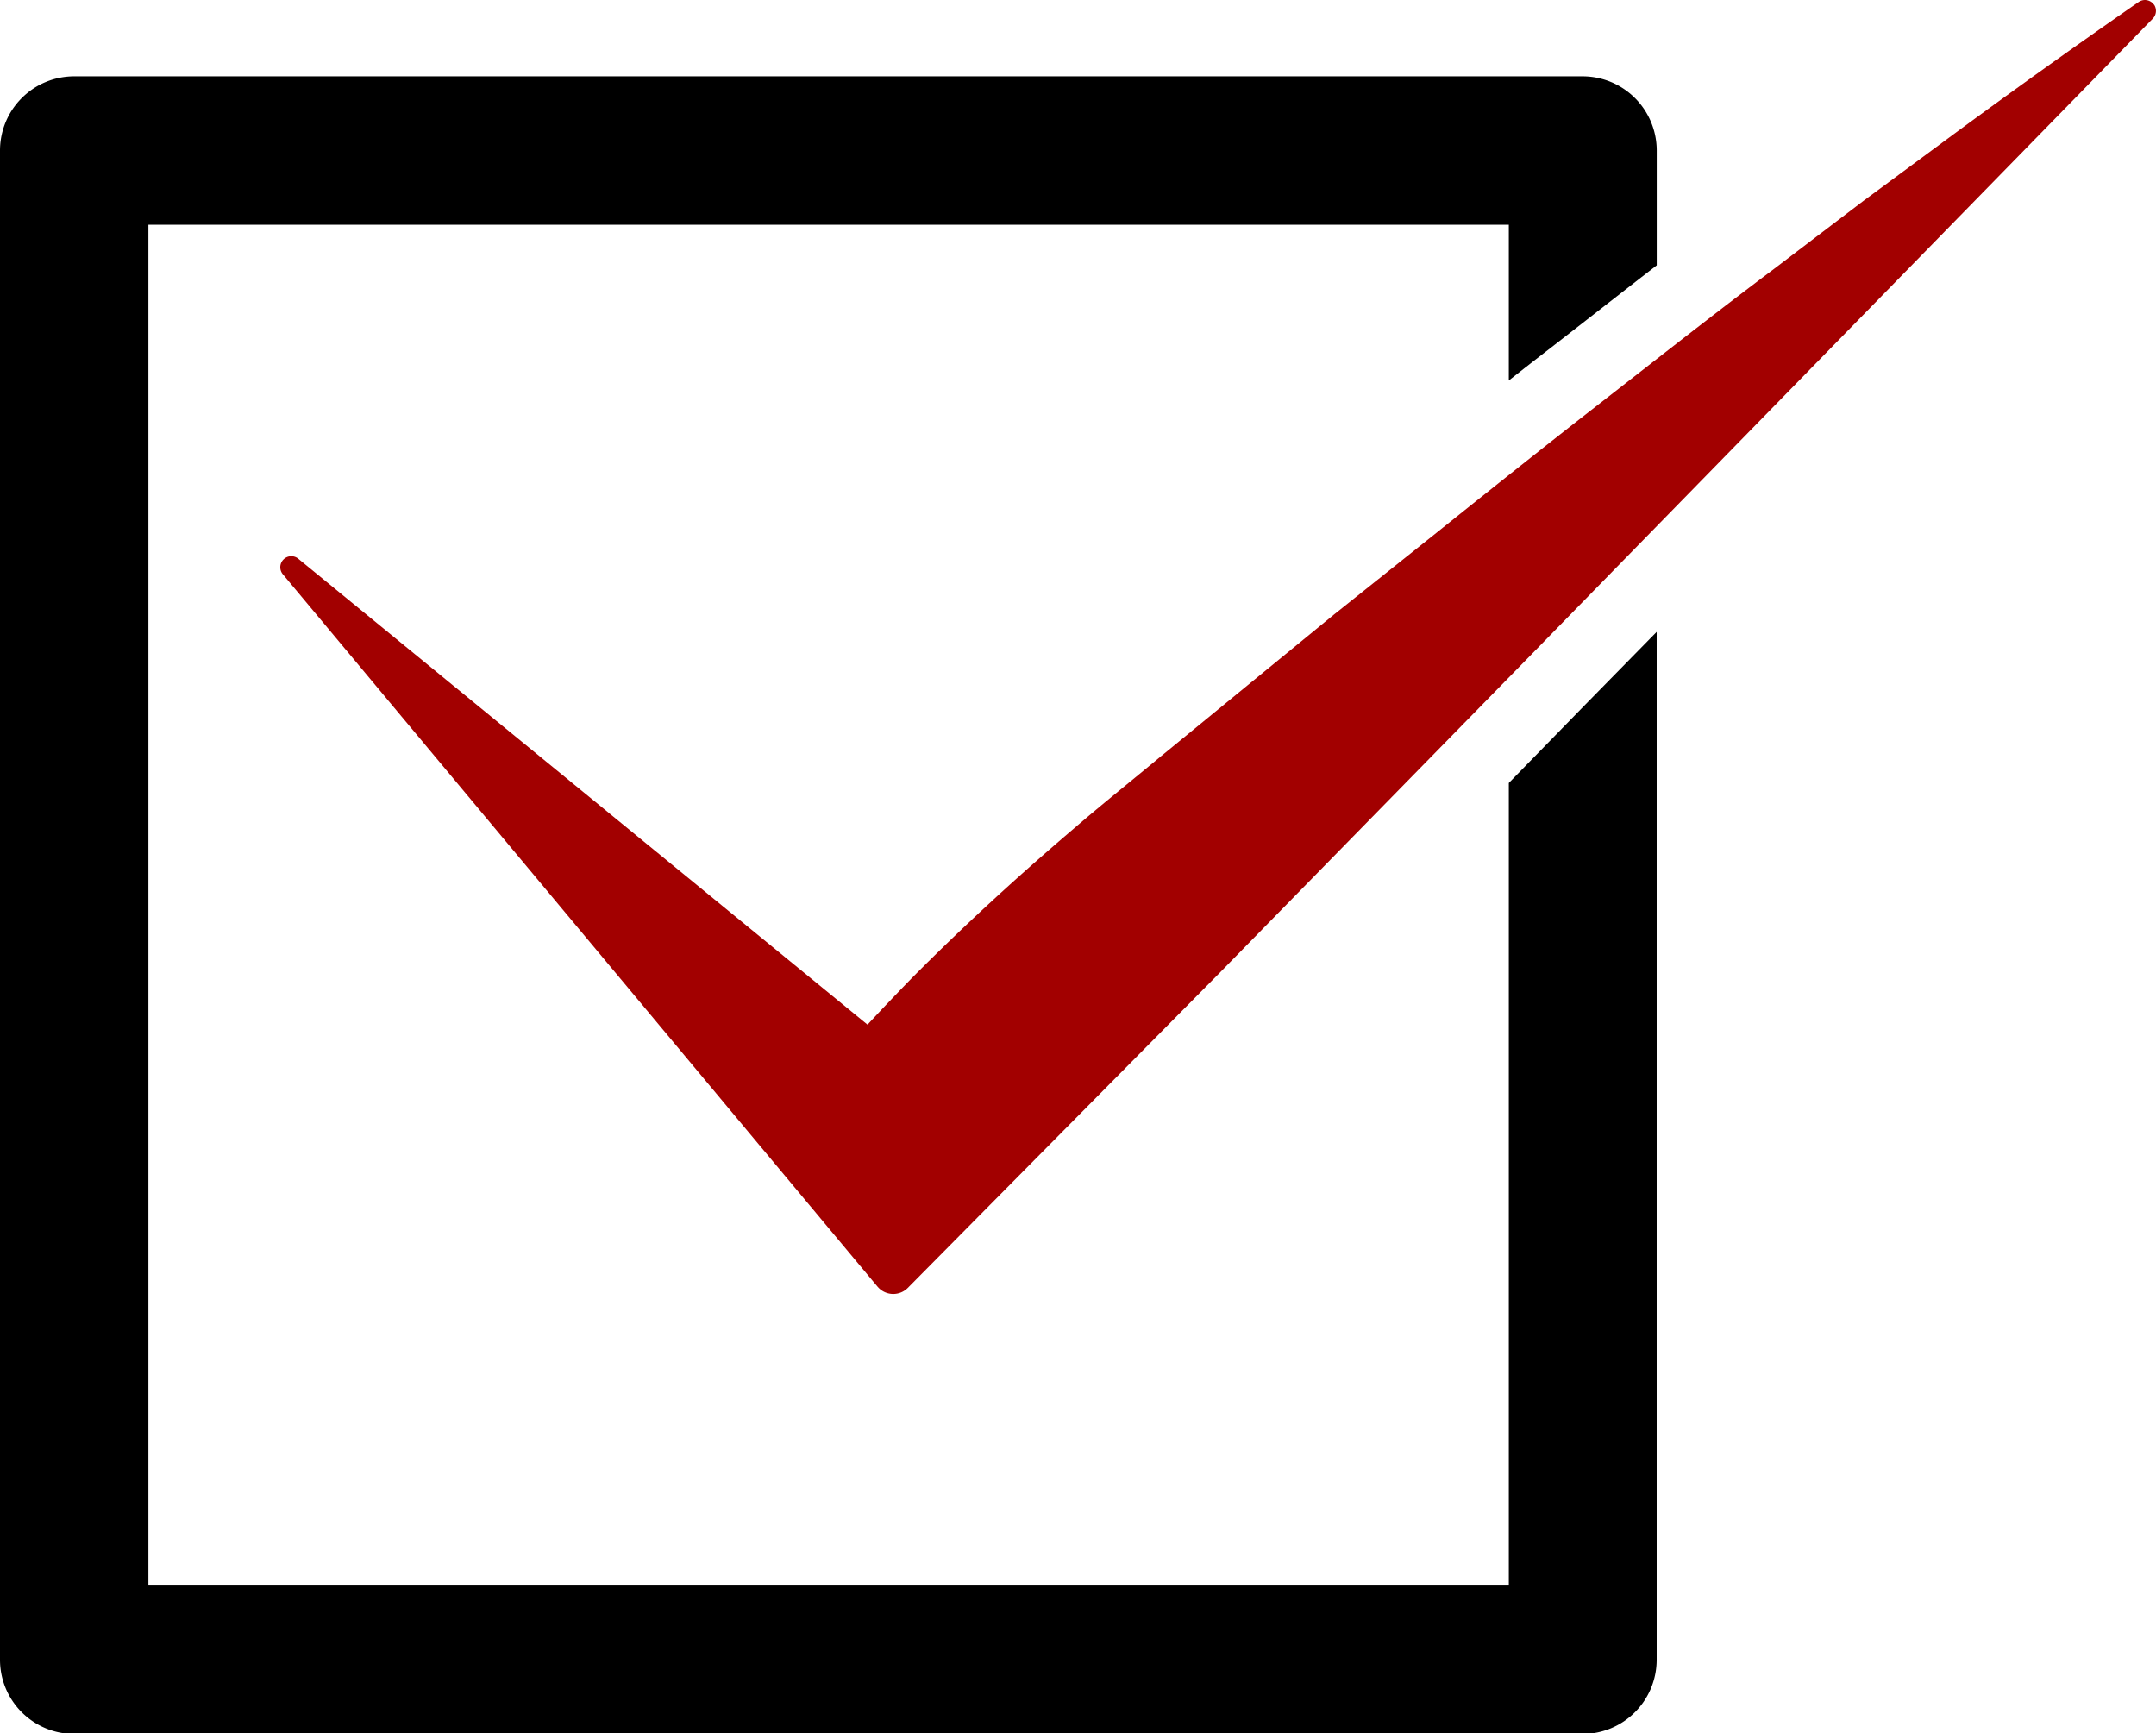 <svg xmlns="http://www.w3.org/2000/svg" xmlns:xlink="http://www.w3.org/1999/xlink" width="34.866" height="28.025" viewBox="0 0 34.866 28.025">
  <defs>
    <clipPath id="clip-path">
      <rect id="長方形_1" data-name="長方形 1" width="34.866" height="28.025" transform="translate(0 0)" fill="#a20000"/>
    </clipPath>
  </defs>
  <g id="グループ_59819" data-name="グループ 59819" transform="translate(0 0)">
    <g id="グループ_1" data-name="グループ 1" clip-path="url(#clip-path)">
      <path id="パス_1" data-name="パス 1" d="M25.619,11.41,24.4,12.659V25.634h-22v-22h22V6.152q.346-.273.694-.541l.685-.533c.333-.26.672-.524,1.013-.788V2.434a1.2,1.2,0,0,0-1.2-1.2H1.2A1.2,1.2,0,0,0,0,2.434v24.4a1.2,1.2,0,0,0,1.2,1.2H25.591a1.2,1.2,0,0,0,1.2-1.2V10.216Z"/>
      <path id="パス_2" data-name="パス 2" d="M34.834.077a.178.178,0,0,0-.248-.045L34.56.05q-1.5,1.041-2.965,2.119l-1.462,1.08-1.446,1.1c-.968.725-1.915,1.473-2.868,2.214s-1.894,1.495-2.836,2.248L21.572,9.936l-1.4,1.146-1.4,1.147c-.462.385-.934.76-1.389,1.152-.915.779-1.8,1.588-2.643,2.438-.24.247-.477.495-.711.747L4.849,9.054l-.023-.019a.178.178,0,0,0-.25.252L14.189,20.8l.021.023a.332.332,0,0,0,.47,0l0,0,5.055-5.106,5.027-5.133L34.815.3a.18.18,0,0,0,.019-.226" fill="#a20000"/>
    </g>
  </g>
</svg>
